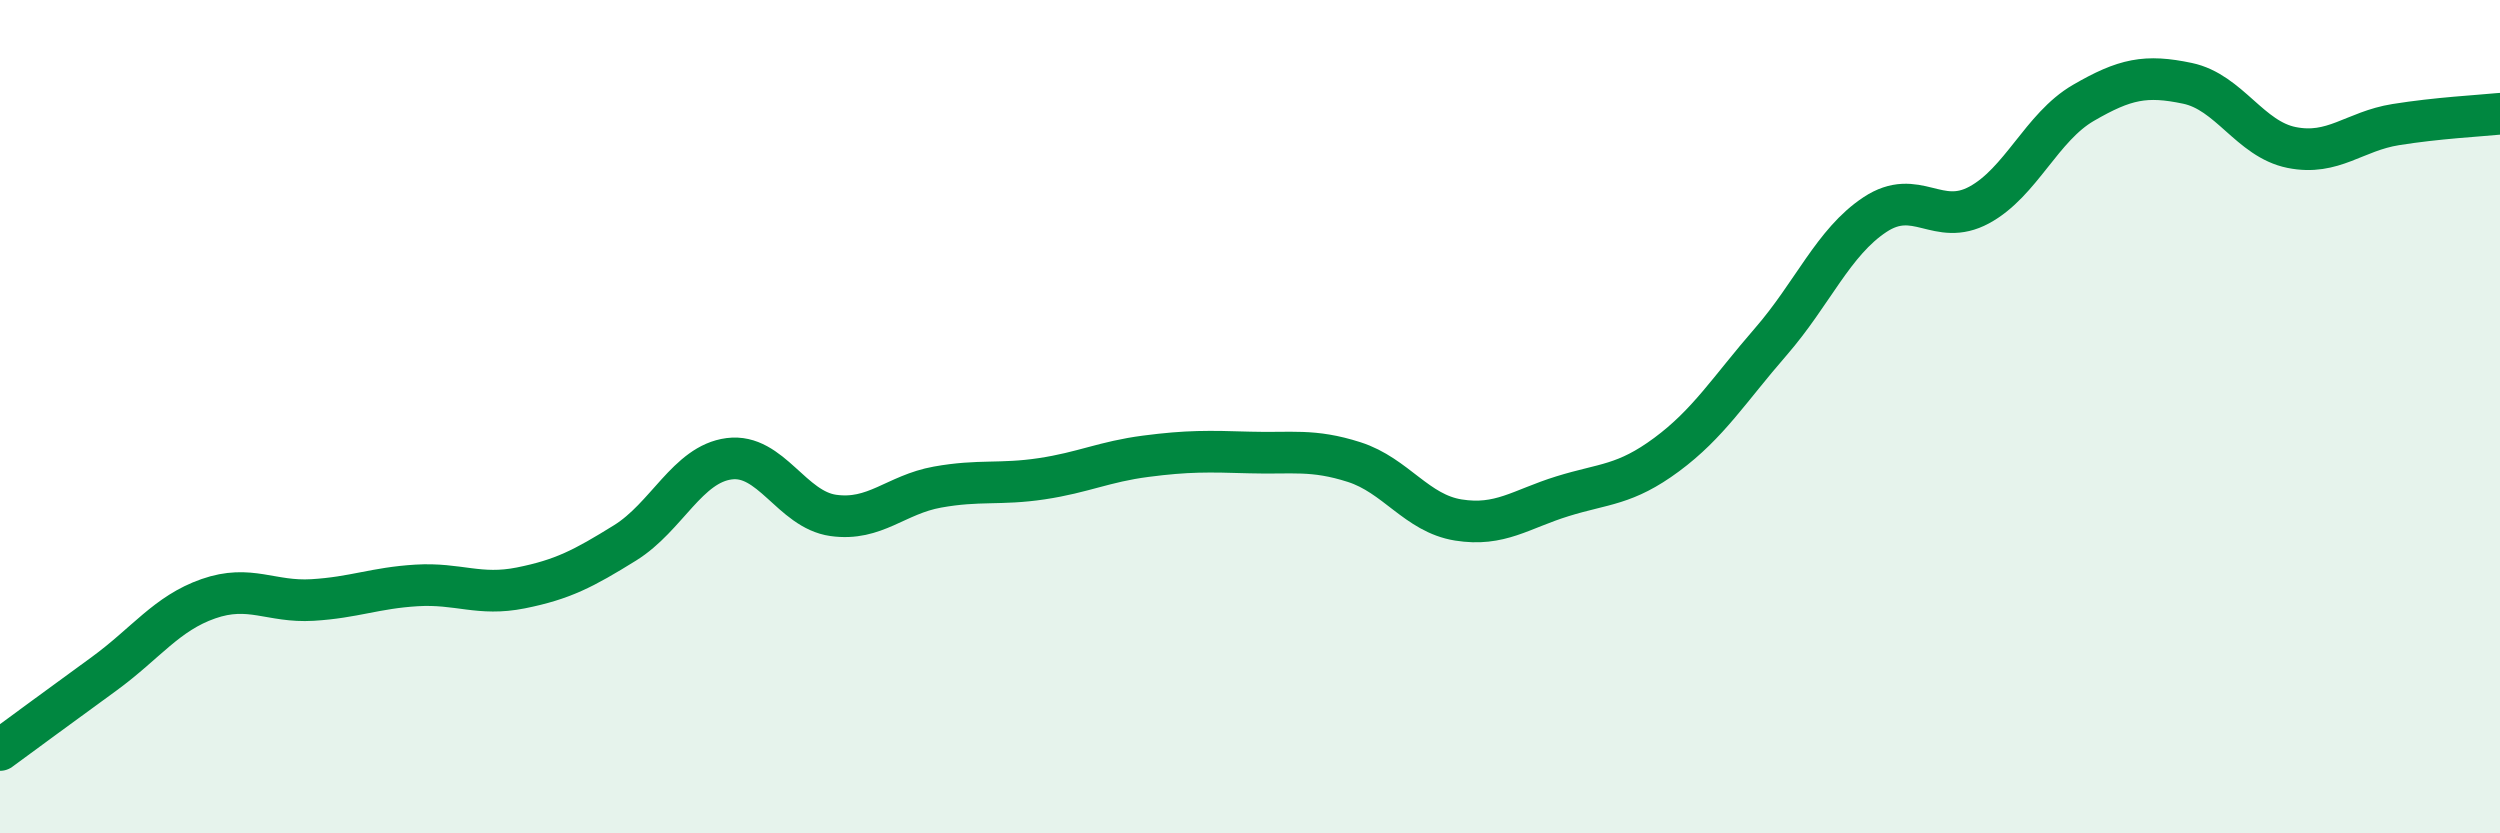 
    <svg width="60" height="20" viewBox="0 0 60 20" xmlns="http://www.w3.org/2000/svg">
      <path
        d="M 0,18 C 0.5,17.63 1.5,16.9 2.5,16.17 C 3.5,15.44 4,14.72 5,14.37 C 6,14.02 6.5,14.46 7.5,14.4 C 8.5,14.34 9,14.11 10,14.05 C 11,13.99 11.5,14.31 12.5,14.11 C 13.5,13.91 14,13.65 15,13.03 C 16,12.41 16.5,11.14 17.5,11.01 C 18.5,10.88 19,12.23 20,12.37 C 21,12.51 21.5,11.87 22.5,11.69 C 23.5,11.51 24,11.64 25,11.49 C 26,11.34 26.5,11.08 27.5,10.95 C 28.5,10.82 29,10.83 30,10.86 C 31,10.89 31.5,10.77 32.5,11.09 C 33.5,11.41 34,12.32 35,12.48 C 36,12.64 36.5,12.22 37.5,11.91 C 38.5,11.6 39,11.65 40,10.91 C 41,10.17 41.5,9.35 42.5,8.2 C 43.5,7.05 44,5.81 45,5.15 C 46,4.49 46.5,5.46 47.5,4.92 C 48.5,4.38 49,3.05 50,2.47 C 51,1.89 51.5,1.79 52.5,2 C 53.5,2.21 54,3.34 55,3.54 C 56,3.74 56.5,3.15 57.5,2.99 C 58.5,2.83 59.5,2.78 60,2.73L60 20L0 20Z"
        fill="#008740"
        opacity="0.1"
        stroke-linecap="round"
        stroke-linejoin="round"
      />
      <path
        d="M 0,18 C 0.5,17.63 1.5,16.9 2.5,16.17 C 3.5,15.44 4,14.72 5,14.37 C 6,14.02 6.5,14.46 7.5,14.4 C 8.5,14.34 9,14.11 10,14.05 C 11,13.99 11.5,14.31 12.5,14.11 C 13.5,13.91 14,13.65 15,13.03 C 16,12.41 16.5,11.14 17.5,11.01 C 18.5,10.88 19,12.23 20,12.37 C 21,12.51 21.5,11.87 22.5,11.69 C 23.5,11.51 24,11.64 25,11.49 C 26,11.34 26.5,11.08 27.5,10.95 C 28.5,10.82 29,10.83 30,10.86 C 31,10.89 31.5,10.77 32.5,11.09 C 33.5,11.41 34,12.32 35,12.48 C 36,12.64 36.5,12.22 37.5,11.91 C 38.5,11.6 39,11.65 40,10.91 C 41,10.17 41.5,9.35 42.5,8.2 C 43.5,7.05 44,5.81 45,5.15 C 46,4.49 46.5,5.46 47.5,4.92 C 48.5,4.38 49,3.05 50,2.47 C 51,1.89 51.5,1.79 52.5,2 C 53.5,2.21 54,3.34 55,3.54 C 56,3.74 56.5,3.15 57.5,2.99 C 58.5,2.83 59.5,2.78 60,2.73"
        stroke="#008740"
        stroke-width="1"
        fill="none"
        stroke-linecap="round"
        stroke-linejoin="round"
      />
    </svg>
  
